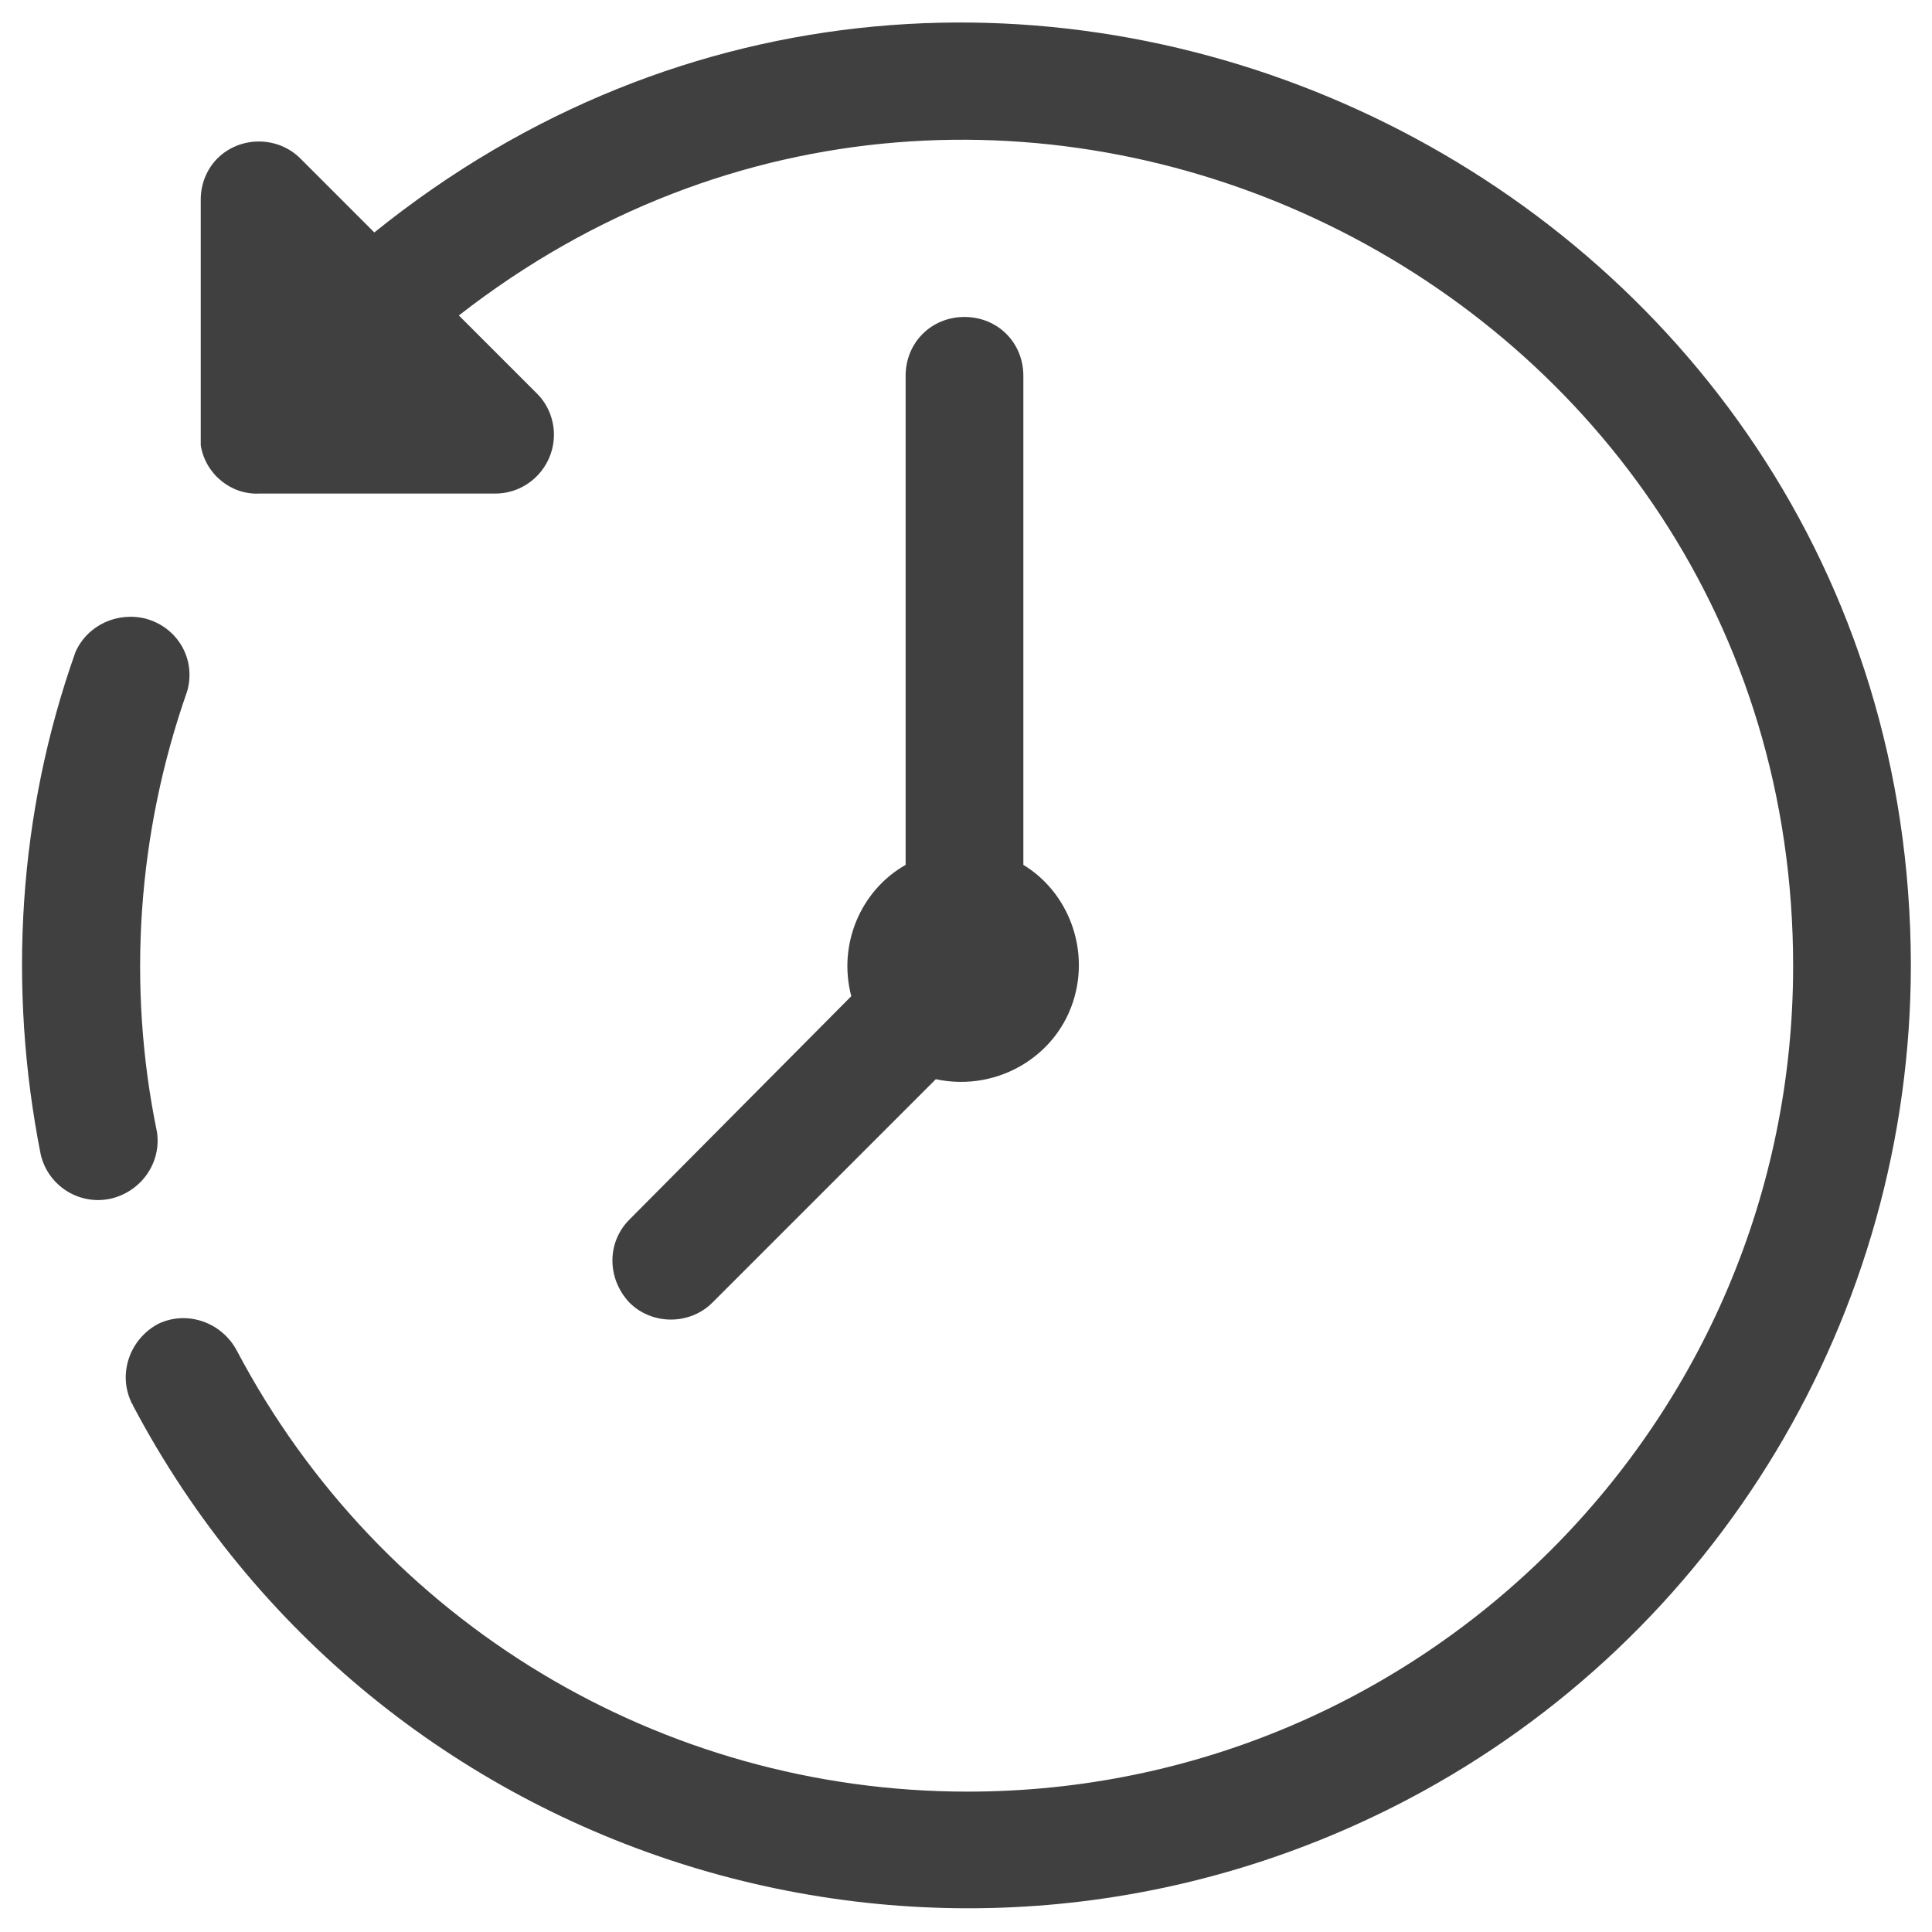 <?xml version="1.0" encoding="utf-8"?>
<!-- Generator: Adobe Illustrator 28.1.0, SVG Export Plug-In . SVG Version: 6.00 Build 0)  -->
<svg version="1.1" id="Layer_1" xmlns="http://www.w3.org/2000/svg" xmlns:xlink="http://www.w3.org/1999/xlink" x="0px" y="0px"
	 viewBox="0 0 128 128" style="enable-background:new 0 0 128 128;" xml:space="preserve">
<style type="text/css">
	.st0{fill:#404040;}
</style>
<g>
	<path class="st0" d="M10.4,75c-2-9.7-1.3-19.8,2-29.2c0.6-2.1-0.6-4.2-2.7-4.8c-1.9-0.5-3.9,0.4-4.7,2.2
		C1.2,53.9,0.5,65.4,2.7,76.5c0.5,2.1,2.6,3.4,4.7,2.9C9.4,78.9,10.7,77,10.4,75z"/>
	<path class="st0" d="M24.8,15.4l-4.9-4.9c-1.5-1.5-4-1.5-5.5,0c-0.7,0.7-1.1,1.7-1.1,2.7c0,16.3,0,15.7,0,16.3
		c0.3,1.9,2,3.3,3.9,3.2h15.6c2.2,0,3.9-1.8,3.9-3.9c0-1-0.4-2-1.1-2.7l-5.2-5.2c35.9-28,88.4-2.3,88.4,43.1
		c0,30.2-24.5,54.7-54.7,54.7c-20.3,0-38.9-11.2-48.4-29.2c-1-1.9-3.3-2.7-5.2-1.8c-1.9,1-2.7,3.3-1.8,5.2c0,0.1,0.1,0.1,0.1,0.2
		c16.1,30.5,53.9,42.2,84.5,26.1c20.5-10.8,33.3-32.1,33.3-55.3C126.5,11.7,65.6-17.5,24.8,15.4z"/>
	<path class="st0" d="M41.7,86.3c1.5,1.5,4,1.5,5.5,0L62,71.5c4.2,0.9,8.4-1.7,9.3-5.9c0.7-3.2-0.7-6.6-3.5-8.3V24.9
		c0-2.2-1.7-3.9-3.9-3.9S60,22.7,60,24.9v32.4c-3,1.7-4.5,5.3-3.6,8.7L41.7,80.8C40.2,82.3,40.2,84.7,41.7,86.3L41.7,86.3z"/>
</g>
</svg>
